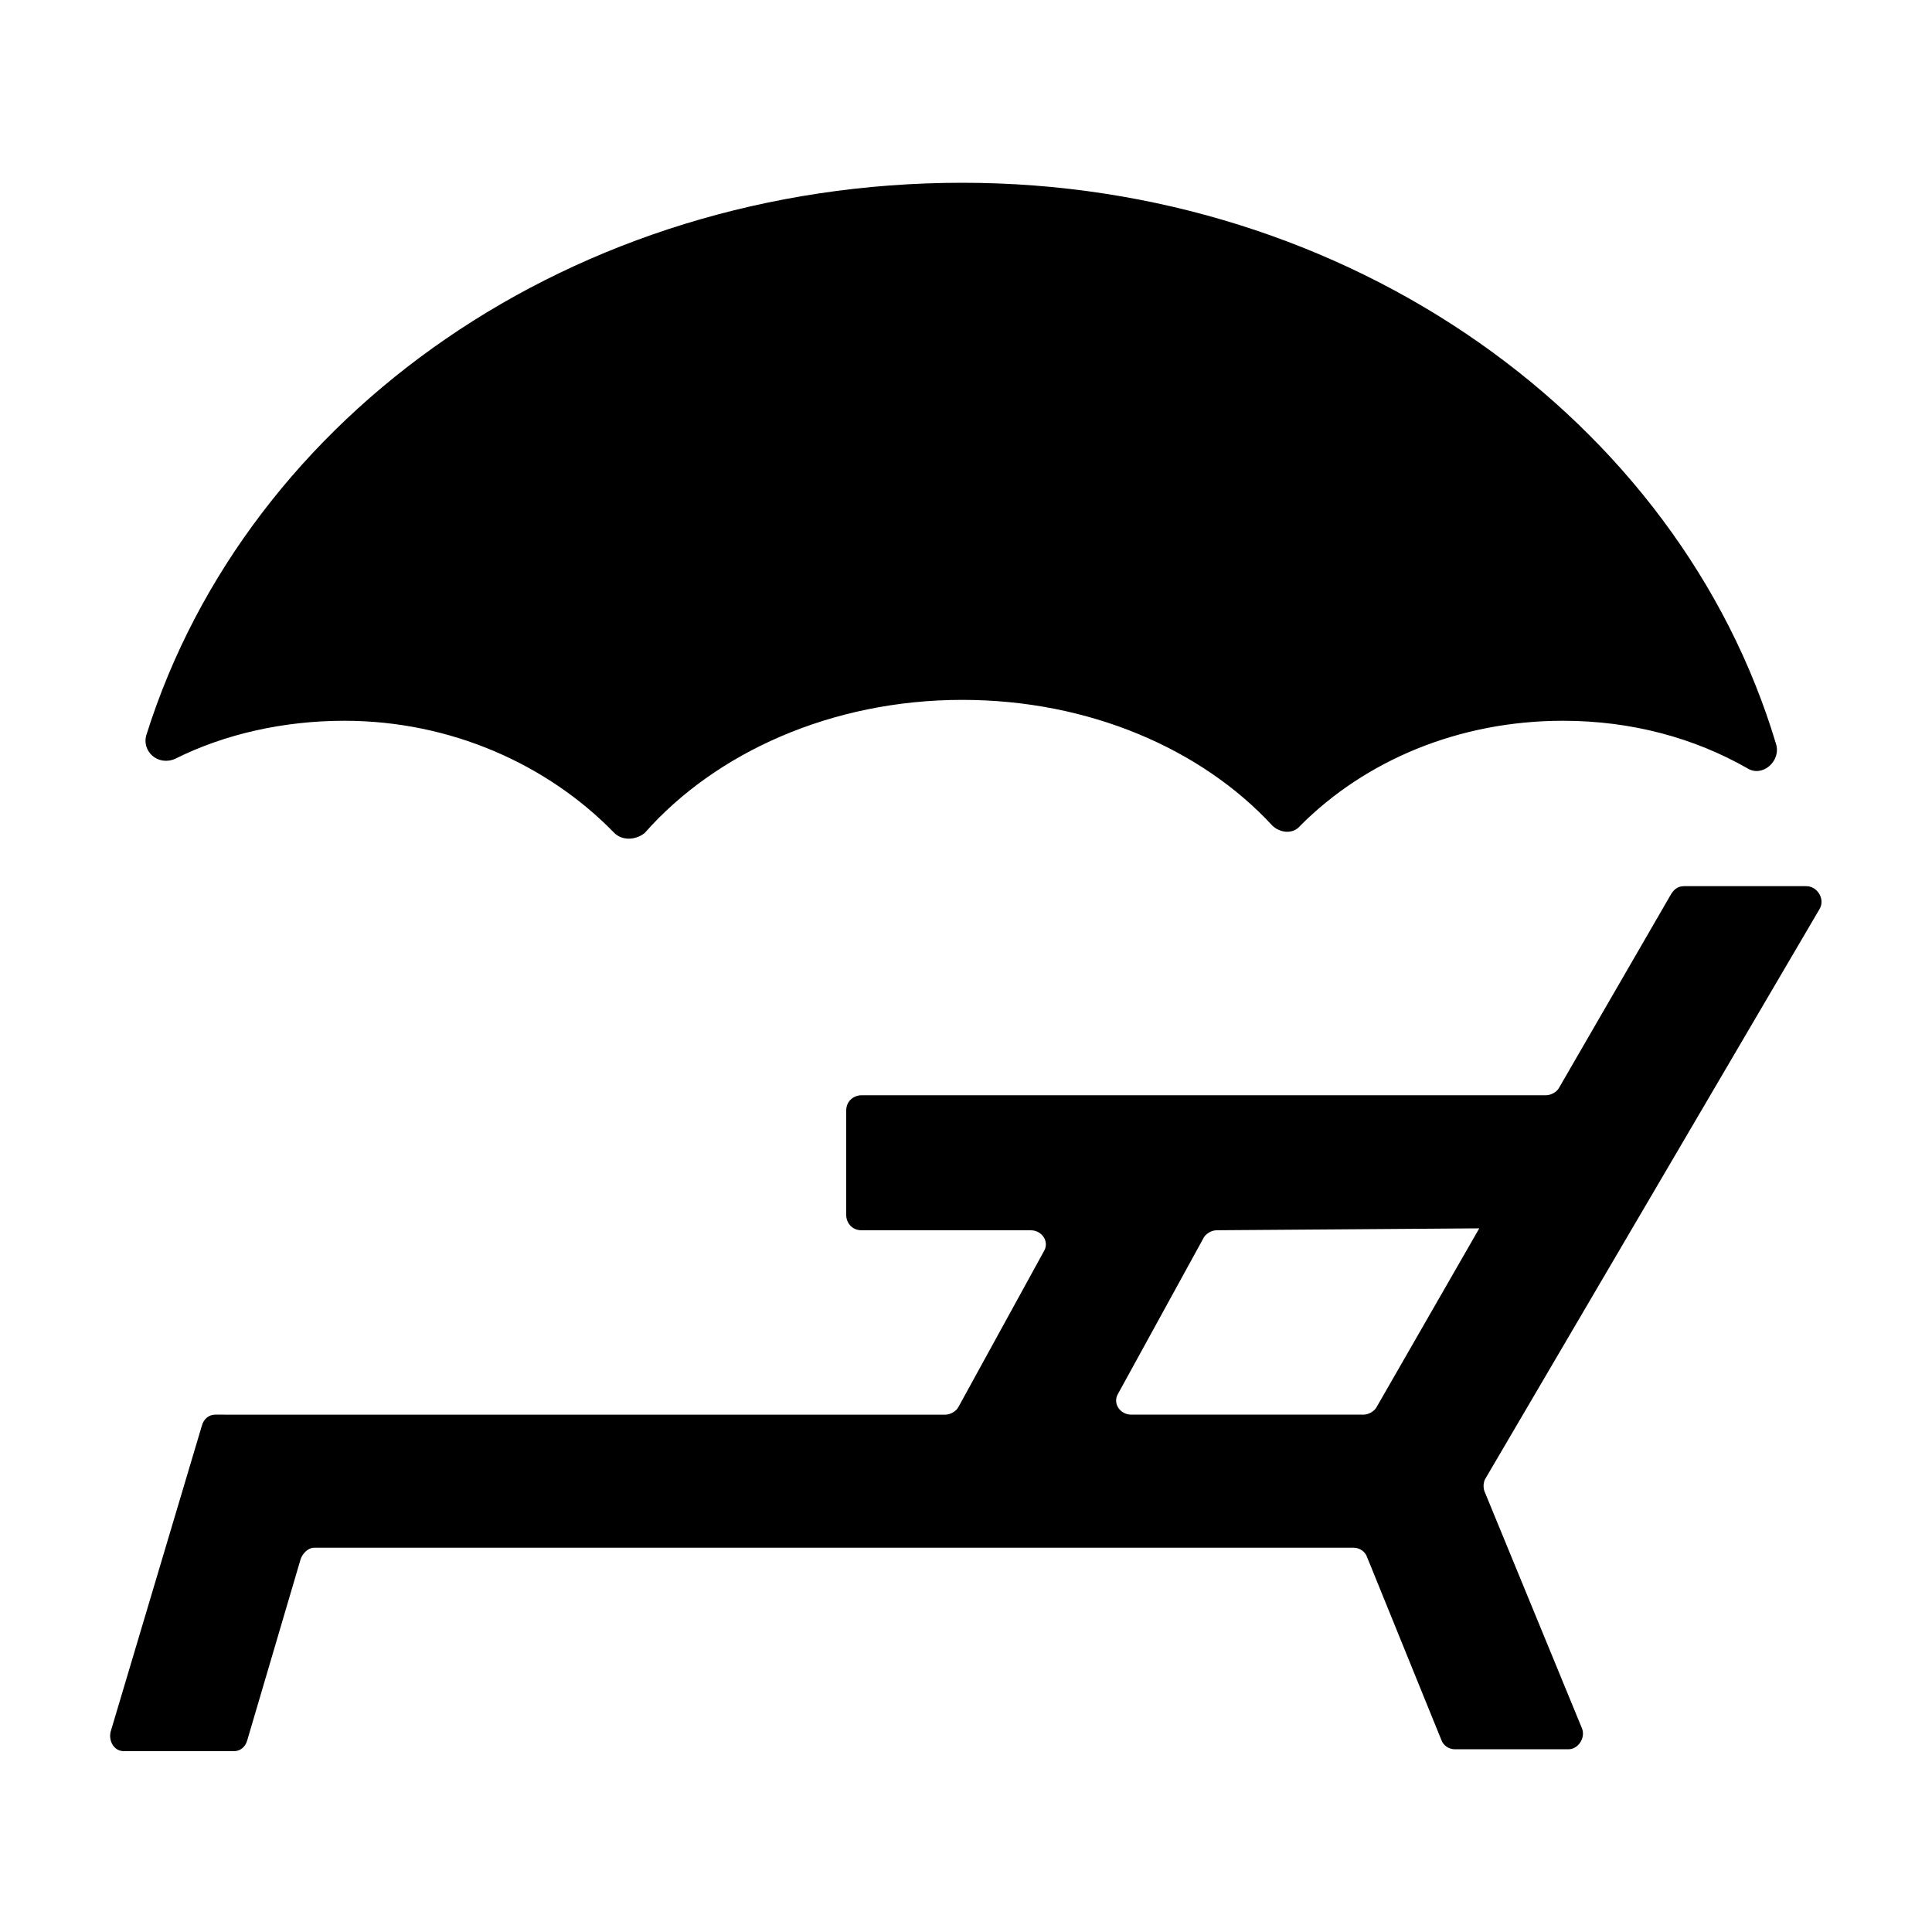 <?xml version="1.0" encoding="UTF-8"?>
<!-- Uploaded to: SVG Repo, www.svgrepo.com, Generator: SVG Repo Mixer Tools -->
<svg fill="#000000" width="800px" height="800px" version="1.1" viewBox="144 144 512 512" xmlns="http://www.w3.org/2000/svg">
 <g>
  <path d="m622.68 378.84h-32.242c-1.512 0-2.519 0.504-3.527 2.016l-29.727 51.387c-0.504 1.008-2.016 2.016-3.527 2.016h-181.37c-2.016 0-4.031 1.512-4.031 4.031v27.711c0 2.016 1.512 4.031 4.031 4.031h44.84c3.023 0 5.039 3.023 3.527 5.543l-22.672 41.312c-0.504 1.008-2.016 2.016-3.527 2.016l-193.46-0.004c-1.512 0-3.023 1.008-3.527 3.023l-24.18 81.113c-0.504 2.519 1.008 5.039 3.527 5.039h29.223c1.512 0 3.023-1.008 3.527-3.023l14.105-47.863c0.504-1.512 2.016-3.023 3.527-3.023h275.58c1.512 0 3.023 1.008 3.527 2.519l19.648 48.367c0.504 1.512 2.016 2.519 3.527 2.519h30.23c2.519 0 4.535-3.023 3.527-5.543l-25.695-62.473c-0.504-1.008-0.504-2.519 0-3.527l88.668-151.14c1.508-2.519-0.504-6.043-3.527-6.043zm-86.656 90.684-27.207 47.359c-0.504 1.008-2.016 2.016-3.527 2.016h-61.465c-3.023 0-5.039-3.023-3.527-5.543l22.672-41.312c0.504-1.008 2.016-2.016 3.527-2.016z"/>
  <path d="m182.86 338.54c-1.512 4.535 3.023 8.566 7.559 6.551 13.098-6.551 28.719-10.078 44.84-10.078 28.215 0 53.906 11.586 71.539 29.727 2.016 2.016 5.543 2.016 8.062 0 18.641-21.16 49.375-35.266 84.137-35.266 33.754 0 63.48 13.098 82.121 33.25 2.016 2.016 5.543 2.519 7.559 0 17.129-17.129 41.816-27.711 69.527-27.711 18.137 0 34.762 4.535 48.871 12.594 4.031 2.519 9.07-2.016 7.559-6.551-25.695-85.648-112.85-148.62-215.63-148.62-103.29 0.004-189.44 61.469-216.14 146.11z"/>
 </g>
</svg>